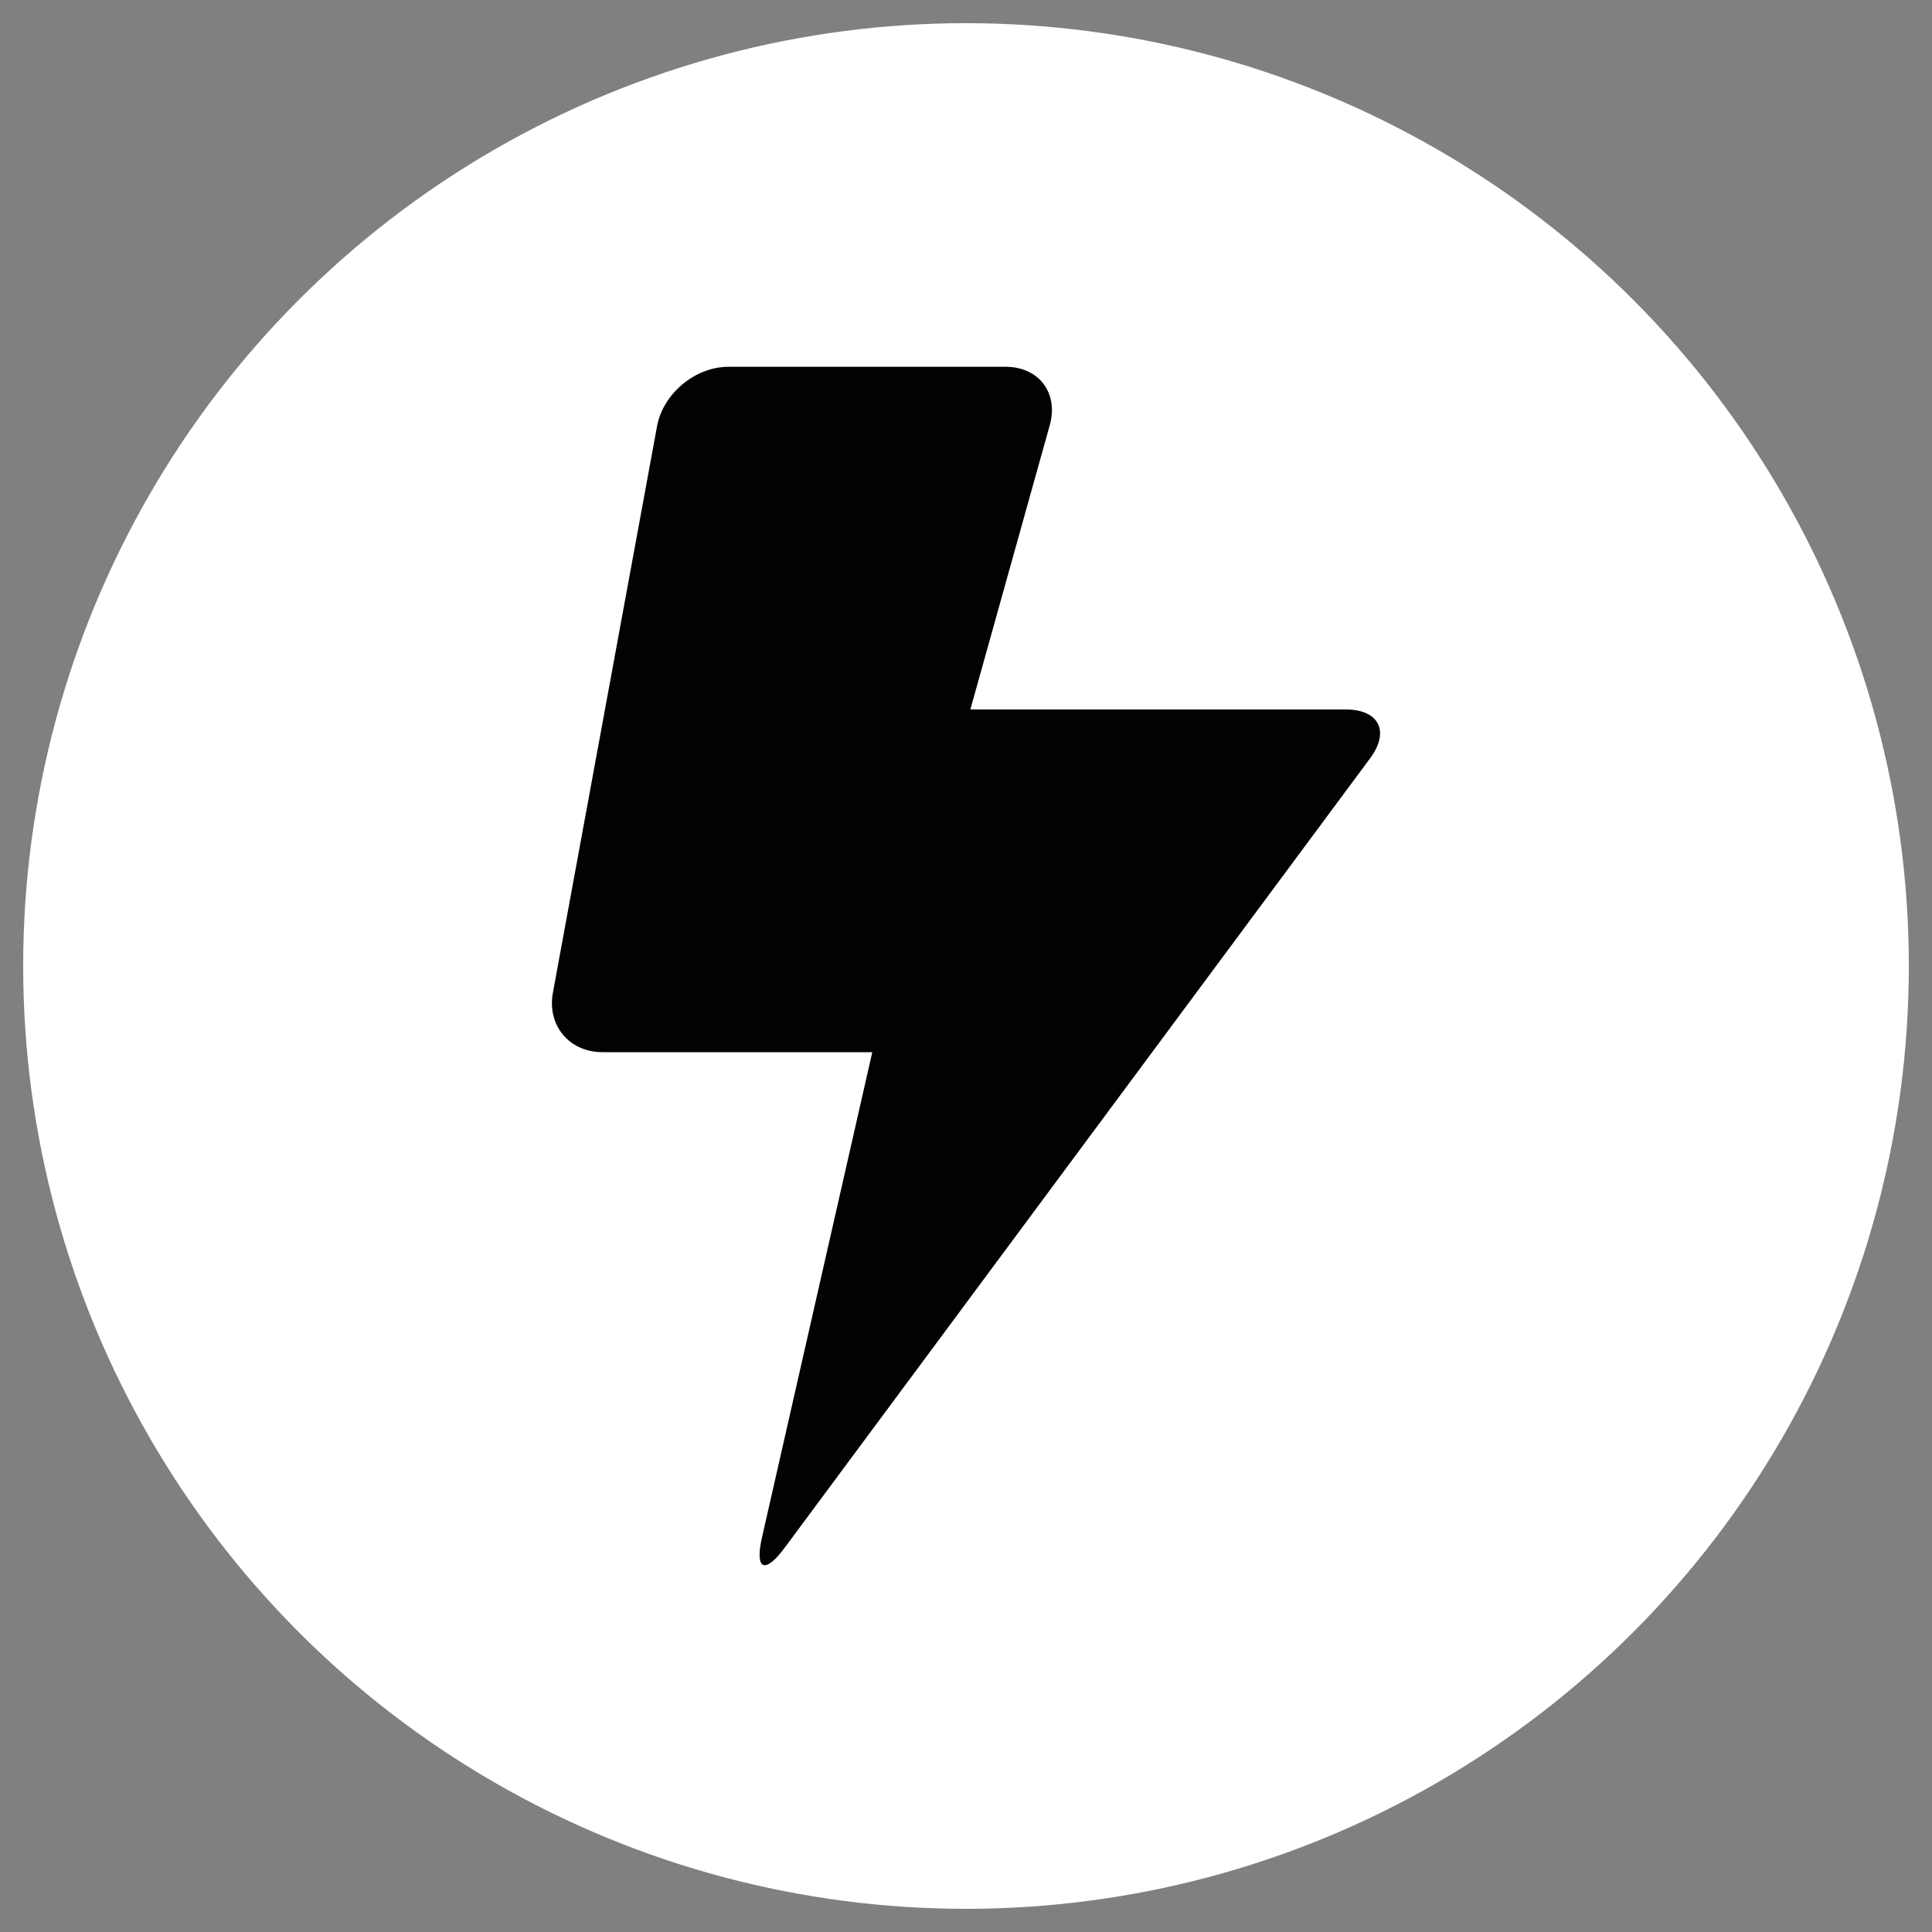 <?xml version="1.0" encoding="utf-8"?>
<!-- Generator: Adobe Illustrator 16.0.0, SVG Export Plug-In . SVG Version: 6.00 Build 0)  -->
<!DOCTYPE svg PUBLIC "-//W3C//DTD SVG 1.1//EN" "http://www.w3.org/Graphics/SVG/1.1/DTD/svg11.dtd">
<svg version="1.1" id="Layer_1" xmlns="http://www.w3.org/2000/svg" xmlns:xlink="http://www.w3.org/1999/xlink" x="0px" y="0px"
	 width="85.04px" height="85.04px" viewBox="0 0 85.04 85.04" enable-background="new 0 0 85.04 85.04" xml:space="preserve">
<rect x="0" y="0" width="85.04" height="85.04" fill="#808080" stroke="none"/>
<g>
	<circle fill="#FFFFFF" cx="42.52" cy="42.52" r="41.5"/>
	<path fill="#020202" d="M59.234,31.229H47.329h-2.847h-1.771l3.498-12.521c0.391-1.41-0.48-2.563-1.945-2.563h-12.2
		c-1.464,0-2.878,1.177-3.144,2.619l-4.583,24.93c-0.264,1.44,0.717,2.619,2.181,2.619h8.903h0.413h2.561L33.54,67.672
		c-0.324,1.43,0.123,1.636,0.996,0.457l25.779-34.761C61.184,32.192,60.699,31.229,59.234,31.229z"/>
</g>
</svg>
